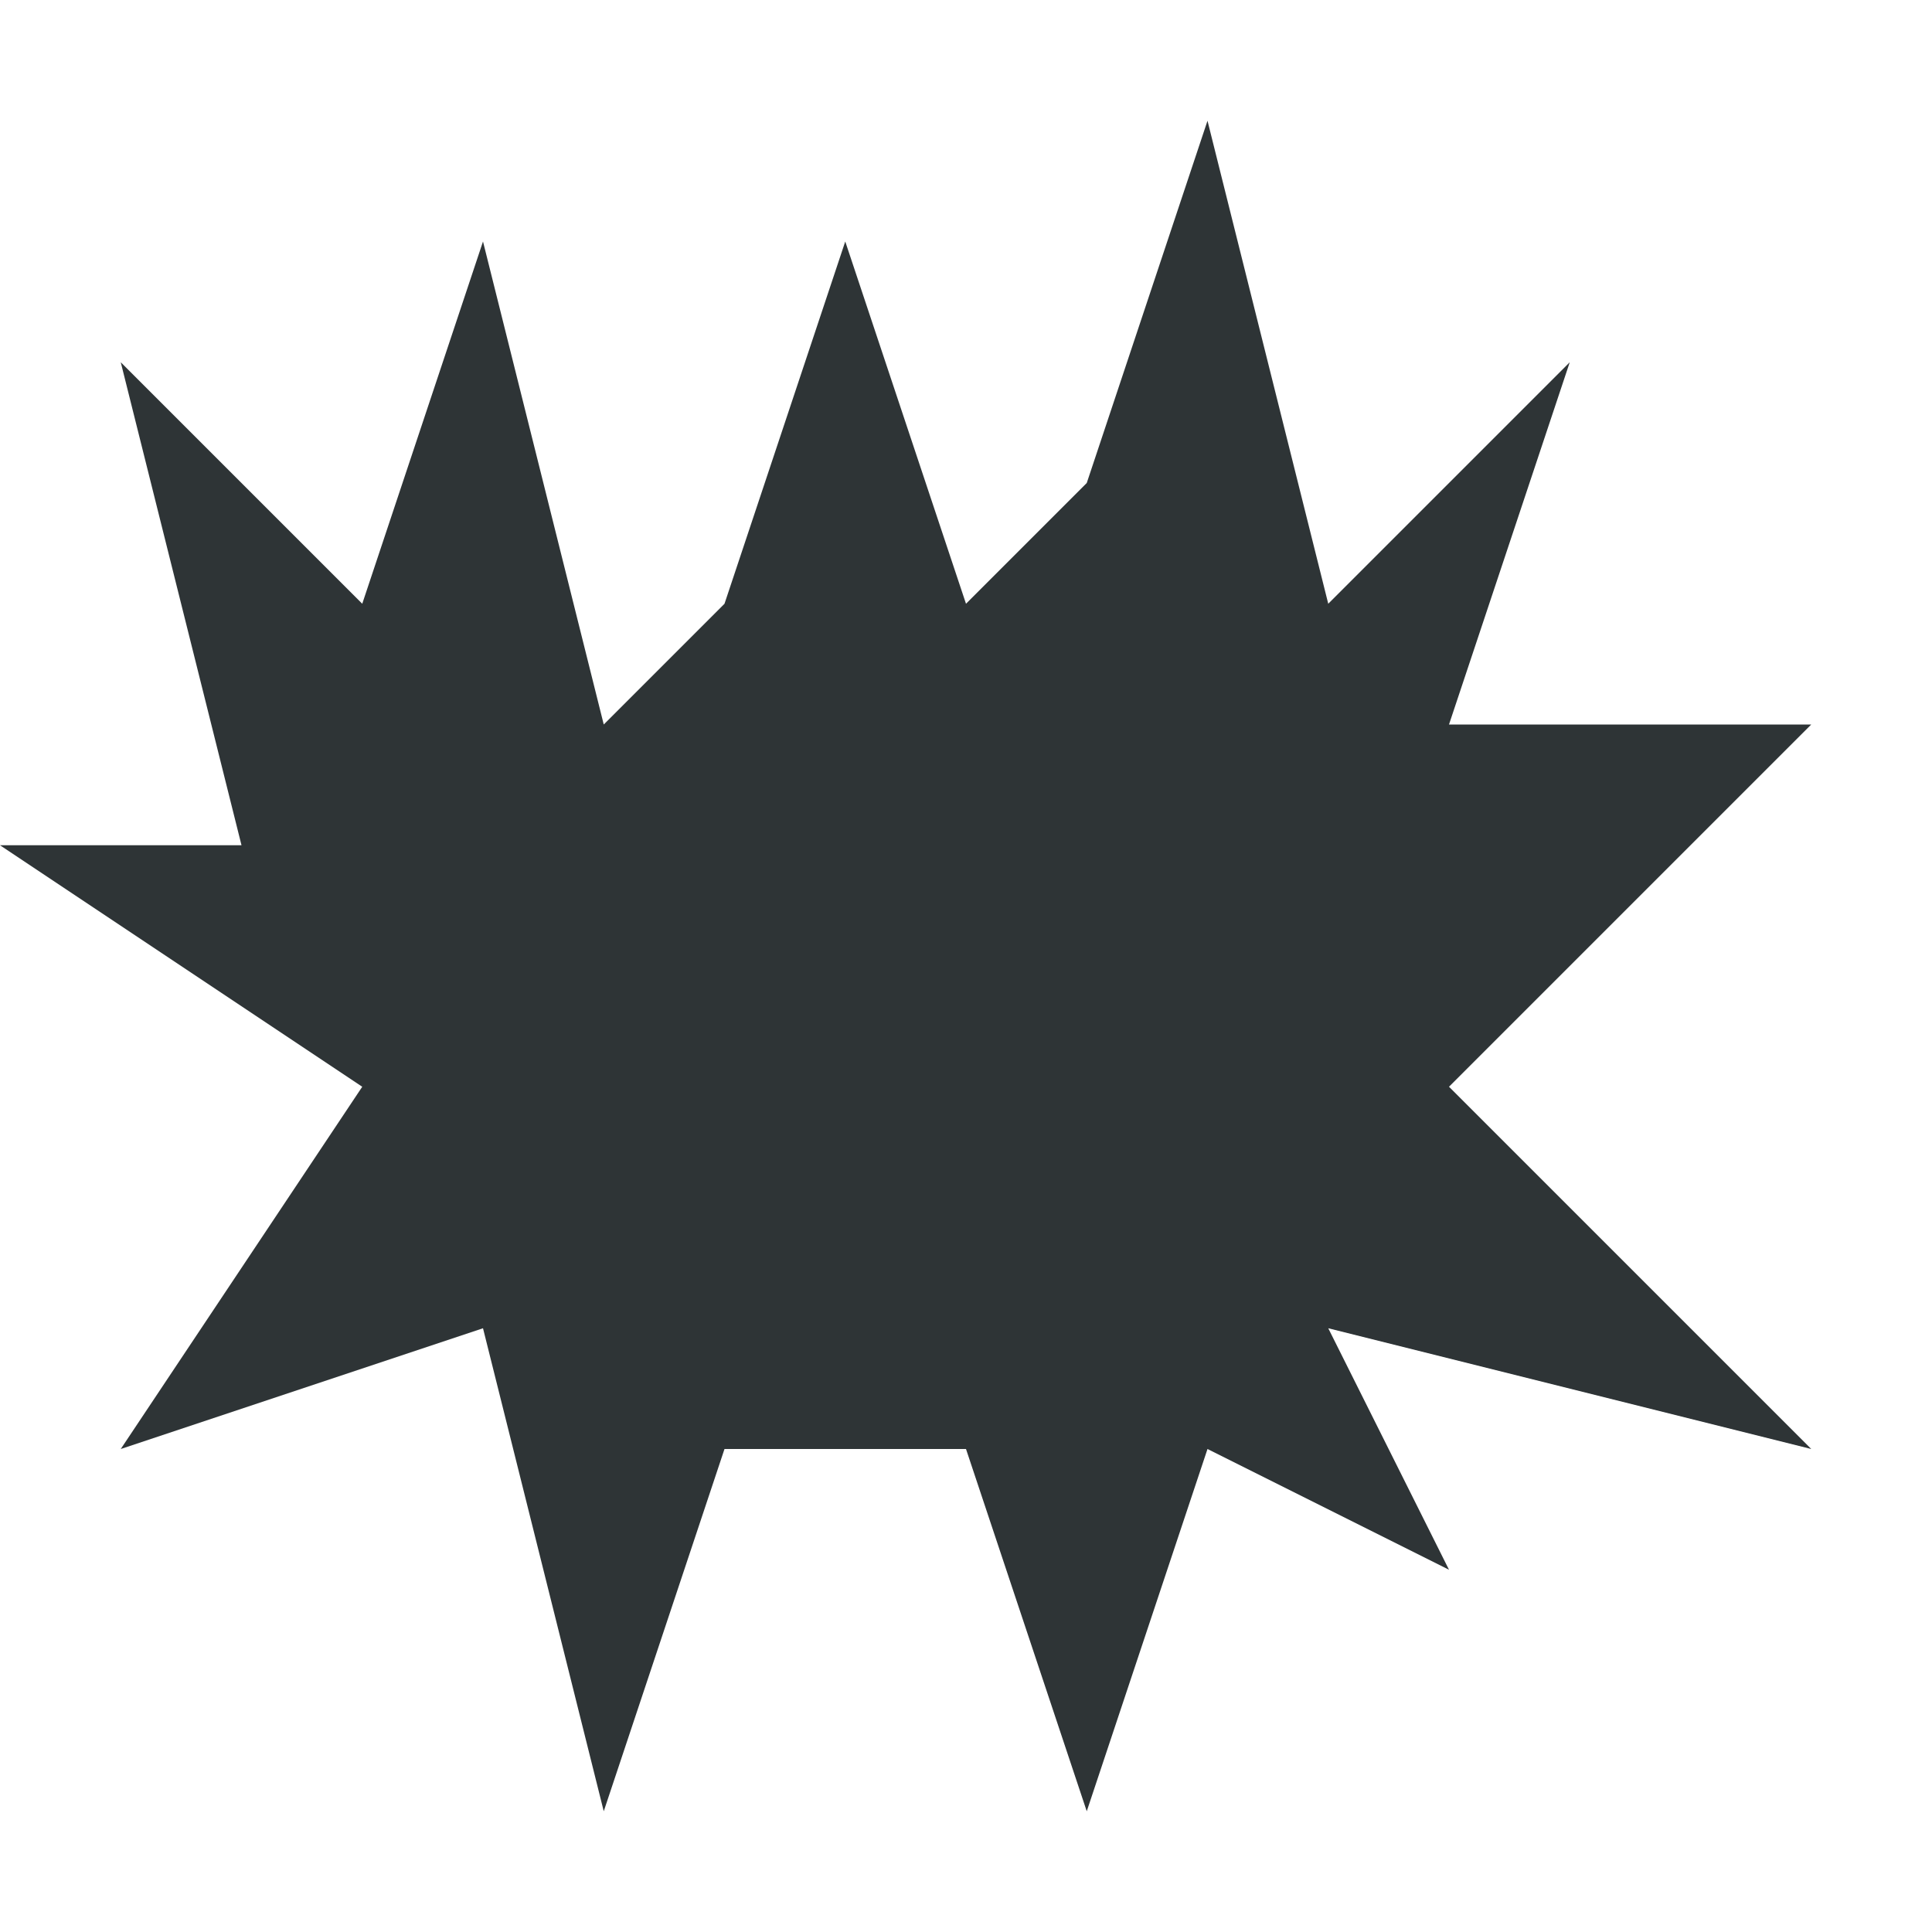 <svg viewBox="0 0 16 16" xmlns="http://www.w3.org/2000/svg"><path d="m10 1-1 3-1 1-1-3-1 3-1 1-1-4-1 3-2-2 1 4h-2l3 2-2 3 3-1 1 4 1-3h2l1 3 1-3 2 1-1-2 4 1-3-3 1-1 2-2h-3l1-3-2 2z" fill="#2e3436"/></svg>